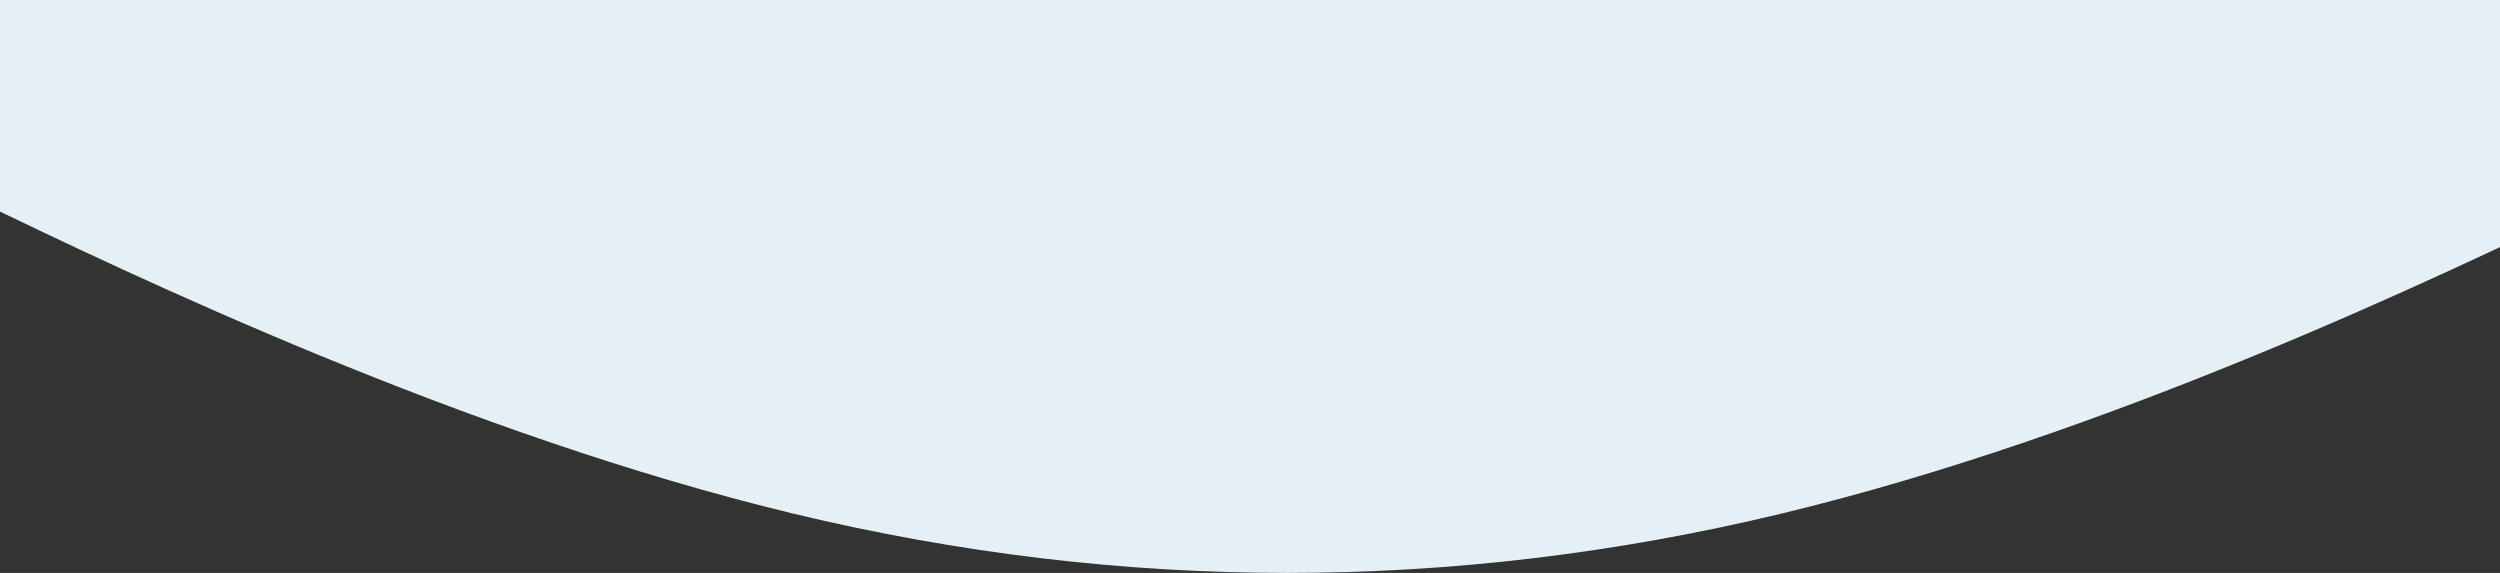 <svg width="1440" height="330" viewBox="0 0 1440 330" fill="none" xmlns="http://www.w3.org/2000/svg">
<rect x="0" y="0" width="1440" height="330" fill="#333333" stroke="none"/>
<path fill-rule="evenodd" clip-rule="evenodd" d="M-112 68.276L-16.692 113.793C77.192 159.31 267.807 250.345 457 295.862C646.193 341.379 836.807 341.379 1026 295.862C1215.19 250.345 1405.81 159.31 1499.69 113.793L1595 68.276V0H1499.69C1405.81 0 1215.19 0 1026 0C836.807 0 646.193 0 457 0C267.807 0 77.192 0 -16.692 0H-112V68.276Z" fill="#E5F0F4"/>
</svg>
